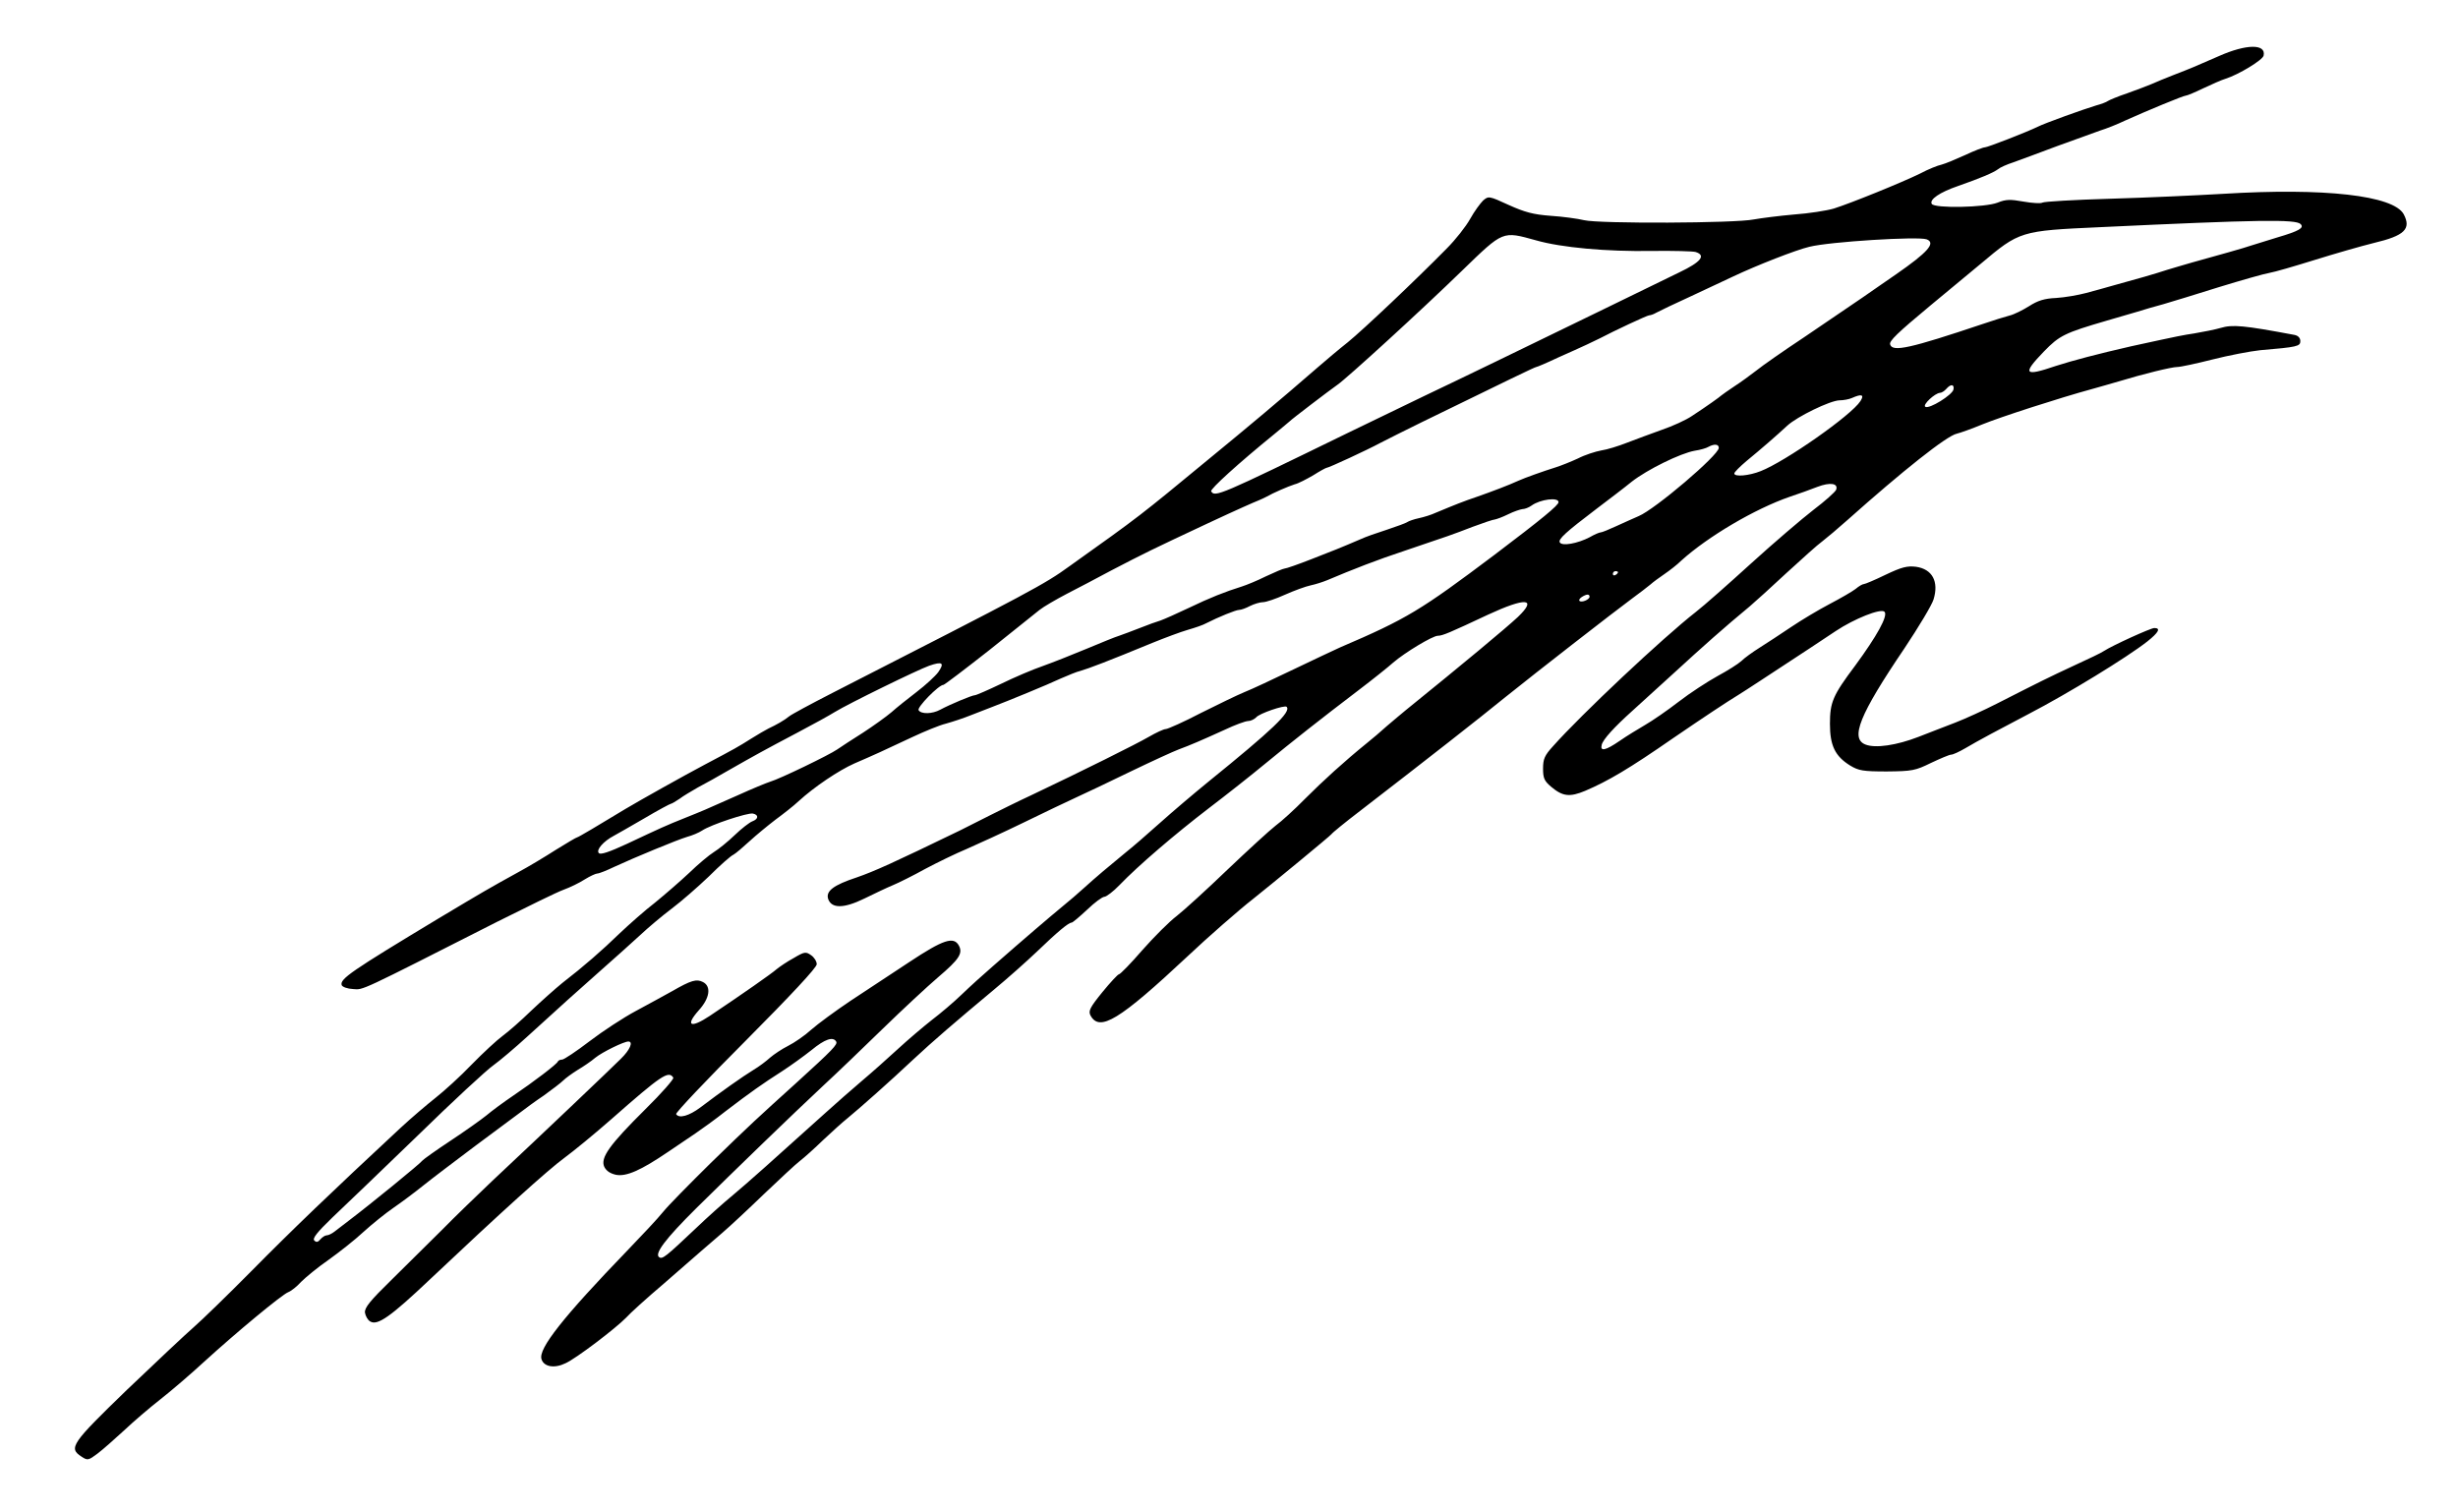 <svg xmlns="http://www.w3.org/2000/svg" width="951pt" height="585pt" version="1.0" viewBox="0 0 951 585"><path d="M858.5 21.7c-9.6 4.2-10.5 4.6-17.5 7.3-3 1.2-6.8 2.7-8.5 3.5-1.6.7-5.9 2.3-9.5 3.6-3.6 1.2-6.9 2.6-7.5 3-.5.4-2.6 1.2-4.5 1.7-4.7 1.4-20 6.9-22.5 8.2-4.3 2.1-19.5 8-20.5 8-.7 0-4.1 1.3-7.7 3-3.5 1.6-7.6 3.3-9.1 3.7-1.5.3-5.2 1.8-8.2 3.4-7.1 3.5-27.1 11.6-33.5 13.6-2.7.8-9.7 1.9-15.4 2.3-5.7.5-12.7 1.4-15.5 1.9-7.1 1.5-59.9 1.7-65.7.3-2.5-.6-8.3-1.4-13-1.7-6.7-.5-10-1.4-16.2-4.2-7.6-3.5-7.8-3.5-9.9-1.7-1.1 1.1-3.4 4.2-5 7.1-1.6 2.9-5.7 8.1-9.1 11.5-12.1 12.3-32.3 31.4-38.2 36.2-3.3 2.6-8.5 7-11.5 9.6-15.8 13.7-26.2 22.4-42.4 35.7-26.8 22.1-26.2 21.7-53.7 41.3-9.9 7.2-14.9 9.8-91.8 49.1-8.4 4.3-16 8.4-16.8 9.1-1.8 1.5-5 3.3-8 4.7-1.2.6-4.1 2.3-6.5 3.8-5.4 3.4-6.1 3.8-18.2 10.2-8.3 4.4-24.9 13.7-30.6 17.1-10.7 6.5-18.3 11-18.7 11-.3 0-4 2.2-8.2 4.8-4.2 2.7-10.7 6.6-14.6 8.7-11.8 6.5-13.8 7.7-30.7 17.8-34 20.5-38.4 23.5-37.6 25.9.3.7 2.2 1.4 4.4 1.5 4.1.3 1.7 1.4 55.9-26.1 11.6-5.8 23-11.4 25.5-12.3 2.5-.9 6.2-2.7 8.2-4 2.1-1.3 4.3-2.3 4.9-2.3.7 0 3.7-1.2 6.6-2.6 7.8-3.6 24.2-10.4 28.2-11.6 1.9-.5 4.5-1.6 5.7-2.4 3.4-2.3 17.7-7 19.7-6.6 2.3.5 2.2 2.1-.2 3-1.1.4-4.2 2.8-6.8 5.3-2.7 2.6-6.3 5.5-8.1 6.6-1.8 1.1-6.1 4.7-9.5 8-3.4 3.2-9.4 8.4-13.2 11.5-3.9 3-10 8.4-13.7 11.9-6.9 6.7-13.9 12.8-22.3 19.3-2.7 2.2-8.1 7-12 10.7-3.8 3.7-8.8 8.1-11 9.7-2.2 1.6-7.6 6.6-12 11.1-4.4 4.6-10.7 10.3-14 12.9-3.3 2.6-9.4 7.8-13.5 11.6-26.7 24.8-42.6 40.1-57.5 55.2C88.2 501 78 510.9 75 513.5c-3 2.6-14.6 13.5-25.8 24.2-21.5 20.8-22.8 22.6-17.7 25.9 2.4 1.6 2.7 1.5 6.3-1.2 2-1.5 6.6-5.6 10.2-8.9 3.6-3.4 9.9-8.8 14-12 4.1-3.2 11.8-9.8 17-14.6 12.5-11.4 30-25.9 32.5-26.9 1.1-.4 3.4-2.2 5-4 1.7-1.7 6.4-5.6 10.6-8.5 4.2-3 10.3-7.8 13.5-10.8 3.3-3 8.5-7.2 11.7-9.4 3.2-2.2 8.4-6.1 11.5-8.6 3.1-2.5 12.2-9.4 20.2-15.4 8-5.9 15.9-11.8 17.5-13 1.7-1.3 5.6-4.2 8.9-6.4 3.2-2.3 6.6-4.9 7.5-5.8.9-.9 3.5-2.8 5.6-4.1 2.2-1.3 5.3-3.4 6.8-4.7 2.7-2.2 11.1-6.3 12.8-6.3 2 0 .7 3.2-2.9 6.7-3.8 3.8-28.9 27.7-49.7 47.2-6 5.7-14.8 14.2-19.5 19-4.7 4.7-13.4 13.3-19.3 19.1-8.5 8.3-10.7 11-10.5 12.9.2 1.3 1.1 2.9 2 3.4 2.8 1.8 7.9-1.8 23.2-16.3 27.1-25.6 45.8-42.5 52-47 3.4-2.5 11.6-9.2 18.2-15 19.2-16.9 22.1-18.9 23.9-16 .3.5-4.5 6-10.8 12.2-13.9 13.8-17.5 18.8-15.9 22.3.8 1.6 2.3 2.6 4.6 3.1 4 .7 9.5-1.7 20.1-8.9 3.3-2.2 8-5.4 10.5-7.1 2.5-1.7 7.8-5.5 11.7-8.6 9.7-7.4 14.4-10.7 21.9-15.5 3.4-2.2 8.5-5.9 11.4-8.2 5.1-4.2 8.3-5.3 9.5-3.3.7 1.1-1.2 3.1-15.5 16.1-14.7 13.3-17.5 15.8-33.2 31.1-8 7.9-16.3 16.3-18.3 18.8s-8.3 9.2-13.9 15c-24.7 25.6-34.4 37.9-33.1 41.9.9 3 5 3.7 9.3 1.6 4.2-1.9 19.4-13.5 23.4-17.6 1.4-1.6 7.9-7.5 14.5-13.1 6.5-5.7 13.2-11.5 14.8-12.9 1.7-1.5 5.3-4.6 8-6.9 2.8-2.4 10-9.1 16-14.9 6.1-5.8 12.4-11.7 14-12.9 1.7-1.3 5.7-4.9 9-8.1 3.3-3.1 7.6-7 9.5-8.5 4.5-3.7 16.5-14.3 25.4-22.7 7.5-7 16.1-14.4 31.2-27 5.2-4.3 12.6-10.9 16.6-14.7 7.9-7.6 12.2-11.2 13.4-11.2.4 0 3.1-2.3 6-5 2.9-2.8 5.9-5 6.7-5 .7 0 3.4-2 5.8-4.5 7.3-7.6 21.7-19.9 34.5-29.7 6.7-5.1 16.6-12.9 21.9-17.3 10.7-8.8 21.1-17 36.2-28.5 5.4-4.1 11.4-8.9 13.3-10.6 4.5-3.9 15.3-10.4 17.3-10.4 1.8 0 4.6-1.2 19.5-8.2 14.5-6.7 19.1-6.4 11.5.9-4.7 4.4-21.3 18.2-43.3 36-1.9 1.5-5.2 4.4-7.5 6.3-2.2 2-5.6 4.9-7.5 6.4-9 7.3-17.1 14.7-24 21.6-4.1 4.2-9.3 8.9-11.5 10.5-2.2 1.7-10.5 9.3-18.6 17-8 7.7-16.8 15.7-19.6 17.9-2.8 2.1-8.8 8.1-13.3 13.2-4.5 5.2-8.6 9.4-9.1 9.4-.4 0-3.3 3.1-6.4 6.9-4.8 5.9-5.5 7.3-4.6 9 3.5 6.5 11.1 1.9 37.6-22.9 7.6-7.2 20.2-18.2 25.1-22 7.9-6.3 30-24.5 30.5-25.2.3-.5 5.3-4.6 11.2-9.1 27.1-20.9 46.1-35.8 55.8-43.7 13.2-10.6 42.3-33.2 49.2-38.3 2.9-2.1 6.1-4.6 7.2-5.5 1.1-1 3.6-2.8 5.5-4.1 1.9-1.3 4.9-3.6 6.5-5.2 10.3-9.3 28.4-20 42-24.7 3.3-1.1 8.1-2.8 10.6-3.8 5-1.9 8.2-1.4 7.3 1.1-.4.9-4.3 4.4-8.8 7.8-4.4 3.4-15.3 12.7-24.1 20.7s-18.4 16.5-21.4 18.8c-12.8 10-44.3 39.6-55.3 52-3.2 3.5-3.8 4.9-3.8 8.6 0 3.7.5 4.8 3.1 7 4.5 3.8 7.2 4.1 13.2 1.6 8.9-3.8 16.9-8.5 34.2-20.5 11.4-7.8 20.9-14.1 25.2-16.7 1.1-.7 4.9-3.1 8.2-5.3 16.9-11.1 24.9-16.3 29.3-19.3 7.2-4.8 17.5-8.9 18.9-7.5 1.5 1.5-3 9.5-11.3 20.8-8.7 11.6-9.8 14.2-9.8 22.6 0 8.4 2 12.5 7.8 16.1 3.3 2 5 2.3 14.2 2.3 9.8-.1 11-.3 17.1-3.3 3.6-1.7 7.1-3.2 7.8-3.2.7 0 3.1-1.1 5.5-2.5 4.7-2.8 13.7-7.6 24.6-13.3 15.2-7.9 37.9-21.8 45.8-28 4.4-3.5 5.3-5.2 2.7-5.2-1.4 0-16.3 6.8-19.5 8.9-.8.6-6 3.1-11.5 5.6-10.1 4.7-13.1 6.2-29.8 14.7-5.1 2.6-12.3 5.9-16.2 7.4-3.8 1.5-10.2 3.9-14.2 5.5-8.5 3.3-16.7 4.5-20.5 3-6.1-2.3-2.4-11.5 15-37.2 5.6-8.4 10.7-16.9 11.3-19 2.1-6.9-.5-11.7-6.8-12.6-3.4-.4-5.5.1-11.8 3.1-4.1 2-7.9 3.6-8.4 3.6s-1.9.8-3.2 1.9c-1.3 1-5.8 3.6-10 5.8-4.2 2.2-10.9 6.2-14.9 8.9s-9.5 6.3-12.2 8c-2.7 1.7-5.9 4-7.1 5.2-1.2 1.1-5.3 3.7-9.2 5.8-3.8 2.1-10.6 6.5-15 9.9-4.4 3.4-10.2 7.4-13 9-2.7 1.6-7.2 4.3-9.9 6.2-5.4 3.7-7.6 4.2-6.9 1.5.5-2.1 4.8-6.8 11.8-13.1 2.8-2.5 9.7-8.8 15.5-14.1 12.1-11.1 20.2-18.3 30-26.4 1.9-1.6 8.3-7.4 14.2-12.9 5.9-5.4 12.1-11 13.8-12.2 1.7-1.3 6.1-5 9.8-8.3 21.2-18.9 38.4-32.6 42.3-33.4 1.3-.3 5.8-1.9 9.9-3.6 6.8-2.8 30-10.3 42.5-13.7 2.8-.8 7.5-2.1 10.5-3 9.2-2.8 20.2-5.5 22.4-5.5 1.2 0 7.3-1.3 13.6-2.9 6.3-1.6 14.7-3.2 18.5-3.6 14.3-1.2 15.5-1.5 15.5-3.5 0-1.2-.8-2.1-2.2-2.4-19.7-3.7-24-4.1-28.7-2.7-2 .6-6.6 1.5-10.1 2.1-3.6.5-9.4 1.7-13 2.5-3.6.8-8.7 1.9-11.5 2.5-12.7 2.9-22.6 5.5-29.1 7.6-12.3 4.2-13.1 3.2-4.6-5.6 6-6.2 8.1-7.2 24.2-11.9 4.1-1.2 9.5-2.8 12-3.5 2.5-.8 7-2.1 10-2.9 3-.9 12.7-3.8 21.5-6.6 8.8-2.7 17.6-5.2 19.5-5.5 1.9-.3 9.8-2.6 17.5-5 7.7-2.4 18.1-5.4 23-6.6 11.8-2.8 14.5-5.4 11.5-11.1-4-7.3-30.8-10.3-69.9-7.9-10.2.6-29.9 1.5-43.7 1.9-13.8.4-25.6 1.1-26.2 1.5-.6.4-3.9.2-7.3-.4-5.1-.9-6.8-.9-10 .4-4.8 1.9-24.4 2.3-25.5.5-1-1.7 3.1-4.5 10.1-6.9 8.6-3 13.8-5.2 15.5-6.5.8-.7 3.5-1.9 6-2.7 2.5-.9 10.1-3.7 17-6.3 6.9-2.5 14.4-5.2 16.6-6 2.3-.7 6.6-2.4 9.5-3.8 8.9-4 22.7-9.7 23.6-9.7.5 0 3.6-1.3 6.9-2.9 3.2-1.5 7-3.2 8.4-3.6 5.1-1.6 14.5-7.3 14.8-9 1-4.6-6.7-4.5-17.3.2zm31.6 65c1.5 1.5-.6 2.7-9.1 5.2-4.1 1.3-8.6 2.7-10 3.1-2.5.9-12.9 3.8-23 6.6-3 .9-7.3 2.1-9.5 2.8-4.2 1.4-12.5 3.8-21 6.1-2.7.8-7.5 2.1-10.5 2.9-3 .8-8.2 1.7-11.5 1.9-4.5.2-7.1 1-10.5 3.2-2.4 1.5-5.8 3.2-7.5 3.6-1.6.4-6.4 1.9-10.5 3.3-28 9.4-34.8 10.9-35.7 7.9-.5-1.3 2.7-4.4 15.7-15.2 5.2-4.3 13.9-11.5 19.3-16 15.1-12.7 15.3-12.8 46.2-14.2 61.4-2.9 75.7-3.1 77.6-1.2zM594.3 93c9.8 2.8 27.2 4.4 45 4.1 8.1-.1 15.6.1 16.7.4 4.2 1.3 2.1 3.9-6.3 7.9-4.5 2.2-18.5 9-31.2 15.2-30 14.6-53.3 25.9-67 32.4-6 2.9-19.5 9.4-30 14.5-49.8 24.3-51.5 25-52.9 22.6-.5-.8 10.5-10.8 24.4-22.1 3-2.5 5.7-4.7 6-5 .6-.7 15.3-11.9 18.3-14 3.6-2.4 33.2-29.5 48.4-44.3 16.1-15.6 15.5-15.3 28.6-11.7zm151.1-.4c3.7 1.4.5 5-11.9 13.6-2.7 1.9-8.6 5.9-13 9-4.4 3-14.5 9.9-22.5 15.3-8 5.3-16.3 11.1-18.5 12.9-2.2 1.7-6 4.5-8.5 6.1-2.5 1.7-4.7 3.2-5 3.5-.6.6-5.8 4.3-11.3 7.9-2.3 1.6-7.6 4-11.7 5.4-4.1 1.5-10.2 3.7-13.5 5-3.3 1.3-7.8 2.7-10 3-2.2.4-6.3 1.7-9 3.1-2.8 1.3-6.6 2.8-8.5 3.4-4.8 1.5-12.1 4.1-14.5 5.2-3.7 1.7-10 4.1-16 6.2-5.6 1.9-8.3 3-16 6.2-1.7.8-4.6 1.7-6.5 2.1-1.9.4-3.9 1.1-4.5 1.5-.5.4-4.1 1.7-8 3-3.8 1.2-8.3 2.8-10 3.6-7.9 3.4-10.7 4.5-19.2 7.8-5.1 2-9.7 3.6-10.3 3.6-.5 0-3.8 1.4-7.2 3-3.4 1.7-7.6 3.4-9.2 3.9-6.7 2.1-12.5 4.4-20.6 8.3-4.6 2.2-9.6 4.4-11 4.9-1.4.4-5 1.7-8 2.9s-6.6 2.5-8 3c-1.4.4-7 2.7-12.5 5s-13.1 5.3-17 6.7c-3.8 1.3-11.1 4.4-16.2 6.9-5 2.4-9.6 4.4-10.1 4.4-1.1 0-9.7 3.6-13.4 5.6-3.1 1.7-7.4 1.8-8.4.2-.7-1.1 7.8-9.8 9.6-9.8.4 0 8.4-6.1 17.7-13.4 9.2-7.4 18-14.4 19.5-15.6 1.5-1.2 6.3-4 10.5-6.2 4.3-2.2 12.1-6.3 17.3-9.1 13.1-6.8 14.9-7.7 37.5-18.3 12-5.6 17.5-8 19.5-8.8.8-.3 2.2-1 3-1.4 2.6-1.5 8.4-4 10.9-4.8 1.4-.3 4.6-2 7.2-3.5 2.5-1.6 4.9-2.9 5.2-2.9.8 0 15.7-6.9 20.7-9.6 2.5-1.3 9.7-4.9 16-8 34-16.6 43.9-21.4 44.4-21.4.3 0 4.1-1.6 8.3-3.6 4.3-1.9 9.4-4.2 11.3-5.1 1.9-.9 4.2-2 5-2.4 5.3-2.8 18.3-8.9 19.1-8.9.5 0 1.7-.4 2.7-1 .9-.5 7.1-3.5 13.7-6.5 6.6-3.1 13.8-6.5 16-7.5 9.3-4.4 24.4-10.3 29.5-11.5 7.9-2 42.2-4.1 45.4-2.9zm10.4 58.1c-.4 2.1-9.4 7.7-10.9 6.7-1.2-.7 3.7-5.3 5.7-5.4.6 0 1.7-.7 2.4-1.5 1.7-2 3.2-1.9 2.8.2zm-36 4.5c-3.5 5.5-29.1 23.4-38.6 27.1-4.5 1.8-10.2 2.3-10.2.9 0-.5 2.1-2.6 4.7-4.8 5.6-4.6 11.6-9.8 15.8-13.7 3.8-3.5 16.5-9.7 20.2-9.8 1.5 0 3.7-.4 4.8-.9 3.8-1.7 4.9-1.3 3.3 1.2zM665 173.3c0 2.8-24.7 23.8-31 26.4-1.9.8-5.8 2.6-8.7 3.9-2.8 1.3-5.5 2.4-6 2.4s-2.4.8-4.3 1.9c-4.6 2.4-10.6 3.5-11.5 2-.8-1.2 2.3-4 14.3-13.1 4.6-3.5 10.7-8.1 13.5-10.4 6-4.7 18.8-11 24.4-12 2.1-.3 4.5-1 5.3-1.5 2.2-1.2 4-1.1 4 .4zm-62 21c0 1.2-6.3 6.4-24.8 20.4-28.6 21.5-33.8 24.7-59.7 35.8-2.2 1-10.3 4.8-18 8.5-7.7 3.7-16.2 7.7-19 8.8-2.7 1.1-10.3 4.8-16.9 8.1-6.5 3.4-12.6 6.1-13.5 6.2-.9 0-3.8 1.4-6.6 3-4.8 2.8-25.9 13.3-45.5 22.6-5.2 2.4-12.4 6-16 7.8-3.6 1.8-8.7 4.4-11.5 5.8-26 12.6-33.1 15.8-40 18.2-9.1 3-12 5.3-11.1 8.3 1.3 3.8 6 3.8 14-.1 3.9-1.9 8.9-4.3 11.1-5.2 2.2-.9 7.8-3.7 12.5-6.3 4.7-2.5 11.9-6 16-7.7 4.1-1.8 14-6.3 22-10.2 8-3.9 17.2-8.3 20.5-9.8 3.3-1.5 12.8-6 21-10 8.3-4 16.6-7.8 18.5-8.5 4.6-1.7 9-3.6 17.8-7.6 4-1.9 8.1-3.4 9.1-3.4s2.4-.7 3.1-1.4c1.1-1.5 11.1-4.9 11.8-4.1 1.9 1.9-5.6 9-30.3 29-5.4 4.4-13.9 11.6-18.8 16s-10.8 9.5-13.1 11.3c-6.6 5.4-11.8 9.8-16.1 13.7-2.2 2-6 5.3-8.5 7.3-4.5 3.7-14.7 12.4-26.9 23.1-3.6 3.1-9 8-12 10.9-3.1 3-8.3 7.4-11.6 9.9-3.3 2.6-9.2 7.6-13.1 11.2-3.9 3.6-10.2 9.2-14 12.4-3.8 3.2-10 8.7-13.9 12.2-19.5 17.6-30.6 27.5-36 32-3.3 2.7-9.8 8.5-14.5 13-11.3 10.7-12.7 11.8-13.9 11-2.1-1.2 2.2-7 14.3-19 15.1-14.9 37.2-36.3 49.1-47.4 5-4.6 15.3-14.5 23-22 7.7-7.5 17.4-16.5 21.5-20 8.1-6.9 9.6-9.2 8-12.2-2-3.7-6.1-2.3-19.1 6.3-6.8 4.5-17.1 11.3-22.9 15.1-5.8 3.9-12.6 8.9-15.1 11.1-2.5 2.3-6.6 5.1-9 6.3-2.4 1.2-5.5 3.3-6.9 4.5-1.4 1.3-4.3 3.5-6.5 4.8-4.1 2.5-12.6 8.5-20.5 14.5-4.4 3.3-8.3 4.4-9.4 2.6-.3-.5 11.8-13.3 26.9-28.4 17.5-17.6 27.5-28.3 27.5-29.6 0-1.1-1-2.7-2.2-3.5-2-1.4-2.5-1.4-6.7 1.1-2.6 1.4-5.5 3.4-6.6 4.3-1.9 1.7-13.2 9.6-25.9 18.1-7.4 4.9-9.6 3.9-4.3-2.1 4.3-4.7 5-9.3 1.7-11-2.5-1.3-4.6-.7-11.9 3.5-3.1 1.7-9.4 5.2-14.1 7.7-4.7 2.5-12.8 7.8-17.9 11.7-5.1 3.9-9.9 7.1-10.6 7.1-.7 0-1.5.3-1.7.8-.4 1-9.3 7.8-17.3 13.2-3.7 2.5-8.3 5.9-10.3 7.6-2.1 1.7-8.3 6.1-13.9 9.8-5.6 3.7-10.5 7.2-10.9 7.7-.5.9-20.1 16.9-28.3 23.1-2 1.5-4.5 3.5-5.6 4.3-1 .8-2.4 1.5-3.1 1.5-.6 0-1.7.7-2.4 1.5-1 1.2-1.6 1.3-2.4.5-.8-.8 1.1-3.2 6.9-8.8 4.4-4.1 19.2-18.4 32.9-31.6 13.6-13.3 26.9-25.6 29.5-27.4 2.5-1.8 8.4-6.8 13-11 12.6-11.5 19.7-17.9 29.1-26.2 4.7-4.1 11.2-10 14.5-13 3.3-3.1 8.9-7.8 12.5-10.5 3.6-2.7 10-8.3 14.3-12.4 4.2-4.2 8.5-8 9.5-8.4.9-.5 3.7-2.9 6.2-5.2 2.5-2.3 7-6 10-8.3 3-2.2 7.1-5.4 9-7.2 6-5.5 15.5-11.9 21.6-14.6 7.2-3.1 11.4-5 22.4-10.2 4.7-2.2 10.5-4.6 13-5.2 2.5-.7 6.8-2.1 9.5-3.2 2.8-1.1 6.6-2.6 8.5-3.3 5.8-2.2 21.2-8.5 26.5-11 2.8-1.2 6.1-2.6 7.5-2.9 3.4-1 10.3-3.6 28-10.9 4.7-1.9 10.8-4.2 13.6-5 2.8-.8 6-1.9 7-2.5 4.9-2.5 11.6-5.2 12.8-5.2.8 0 2.7-.7 4.2-1.5 1.6-.8 3.9-1.5 5.1-1.5 1.1 0 5-1.3 8.5-2.9 3.6-1.6 8-3.2 9.9-3.6 1.9-.4 4.7-1.3 6.4-2 9.9-4.2 19.4-7.9 30-11.4 16.9-5.7 18.1-6.1 26.4-9.3 4-1.5 7.9-2.8 8.5-2.8.6-.1 2.9-.9 5.1-2 2.2-1.1 4.7-1.9 5.5-2 .9 0 2.5-.6 3.6-1.4 3.3-2.4 10.4-3.3 10.4-1.3zm23 27.1c0 .3-.4.8-1 1.1-.5.3-1 .1-1-.4 0-.6.5-1.1 1-1.1.6 0 1 .2 1 .4zm-11 9.5c0 1.1-3.1 2.4-3.9 1.6-.3-.3.1-1 .9-1.5 1.9-1.2 3-1.2 3-.1zm-252 29.2c-1.2 1.6-4.9 5-8.3 7.6-3.4 2.6-7.8 6.1-9.8 7.9-2 1.7-7 5.3-11 7.9-4.1 2.6-8.6 5.5-10 6.5-3 2.1-22.2 11.4-26 12.5-1.3.4-6.9 2.7-12.4 5.2-13.9 6.2-13.3 5.9-20.5 8.8-7.5 3-9 3.7-22.4 10-6.9 3.2-10.2 4.3-10.9 3.6-1.2-1.2 1.8-4.6 5.8-6.7 1.1-.6 6.4-3.6 11.7-6.7 5.4-3.2 10.1-5.7 10.4-5.7.3 0 1.8-.9 3.3-1.9 1.4-1.1 4.7-3 7.1-4.4 2.5-1.3 7.9-4.3 12-6.7 10-5.7 13.6-7.7 26.5-14.5 6.1-3.2 12.6-6.8 14.5-8 5.4-3.3 32-16.3 36.5-17.9 5.2-1.8 6-1.1 3.5 2.5z"/></svg>